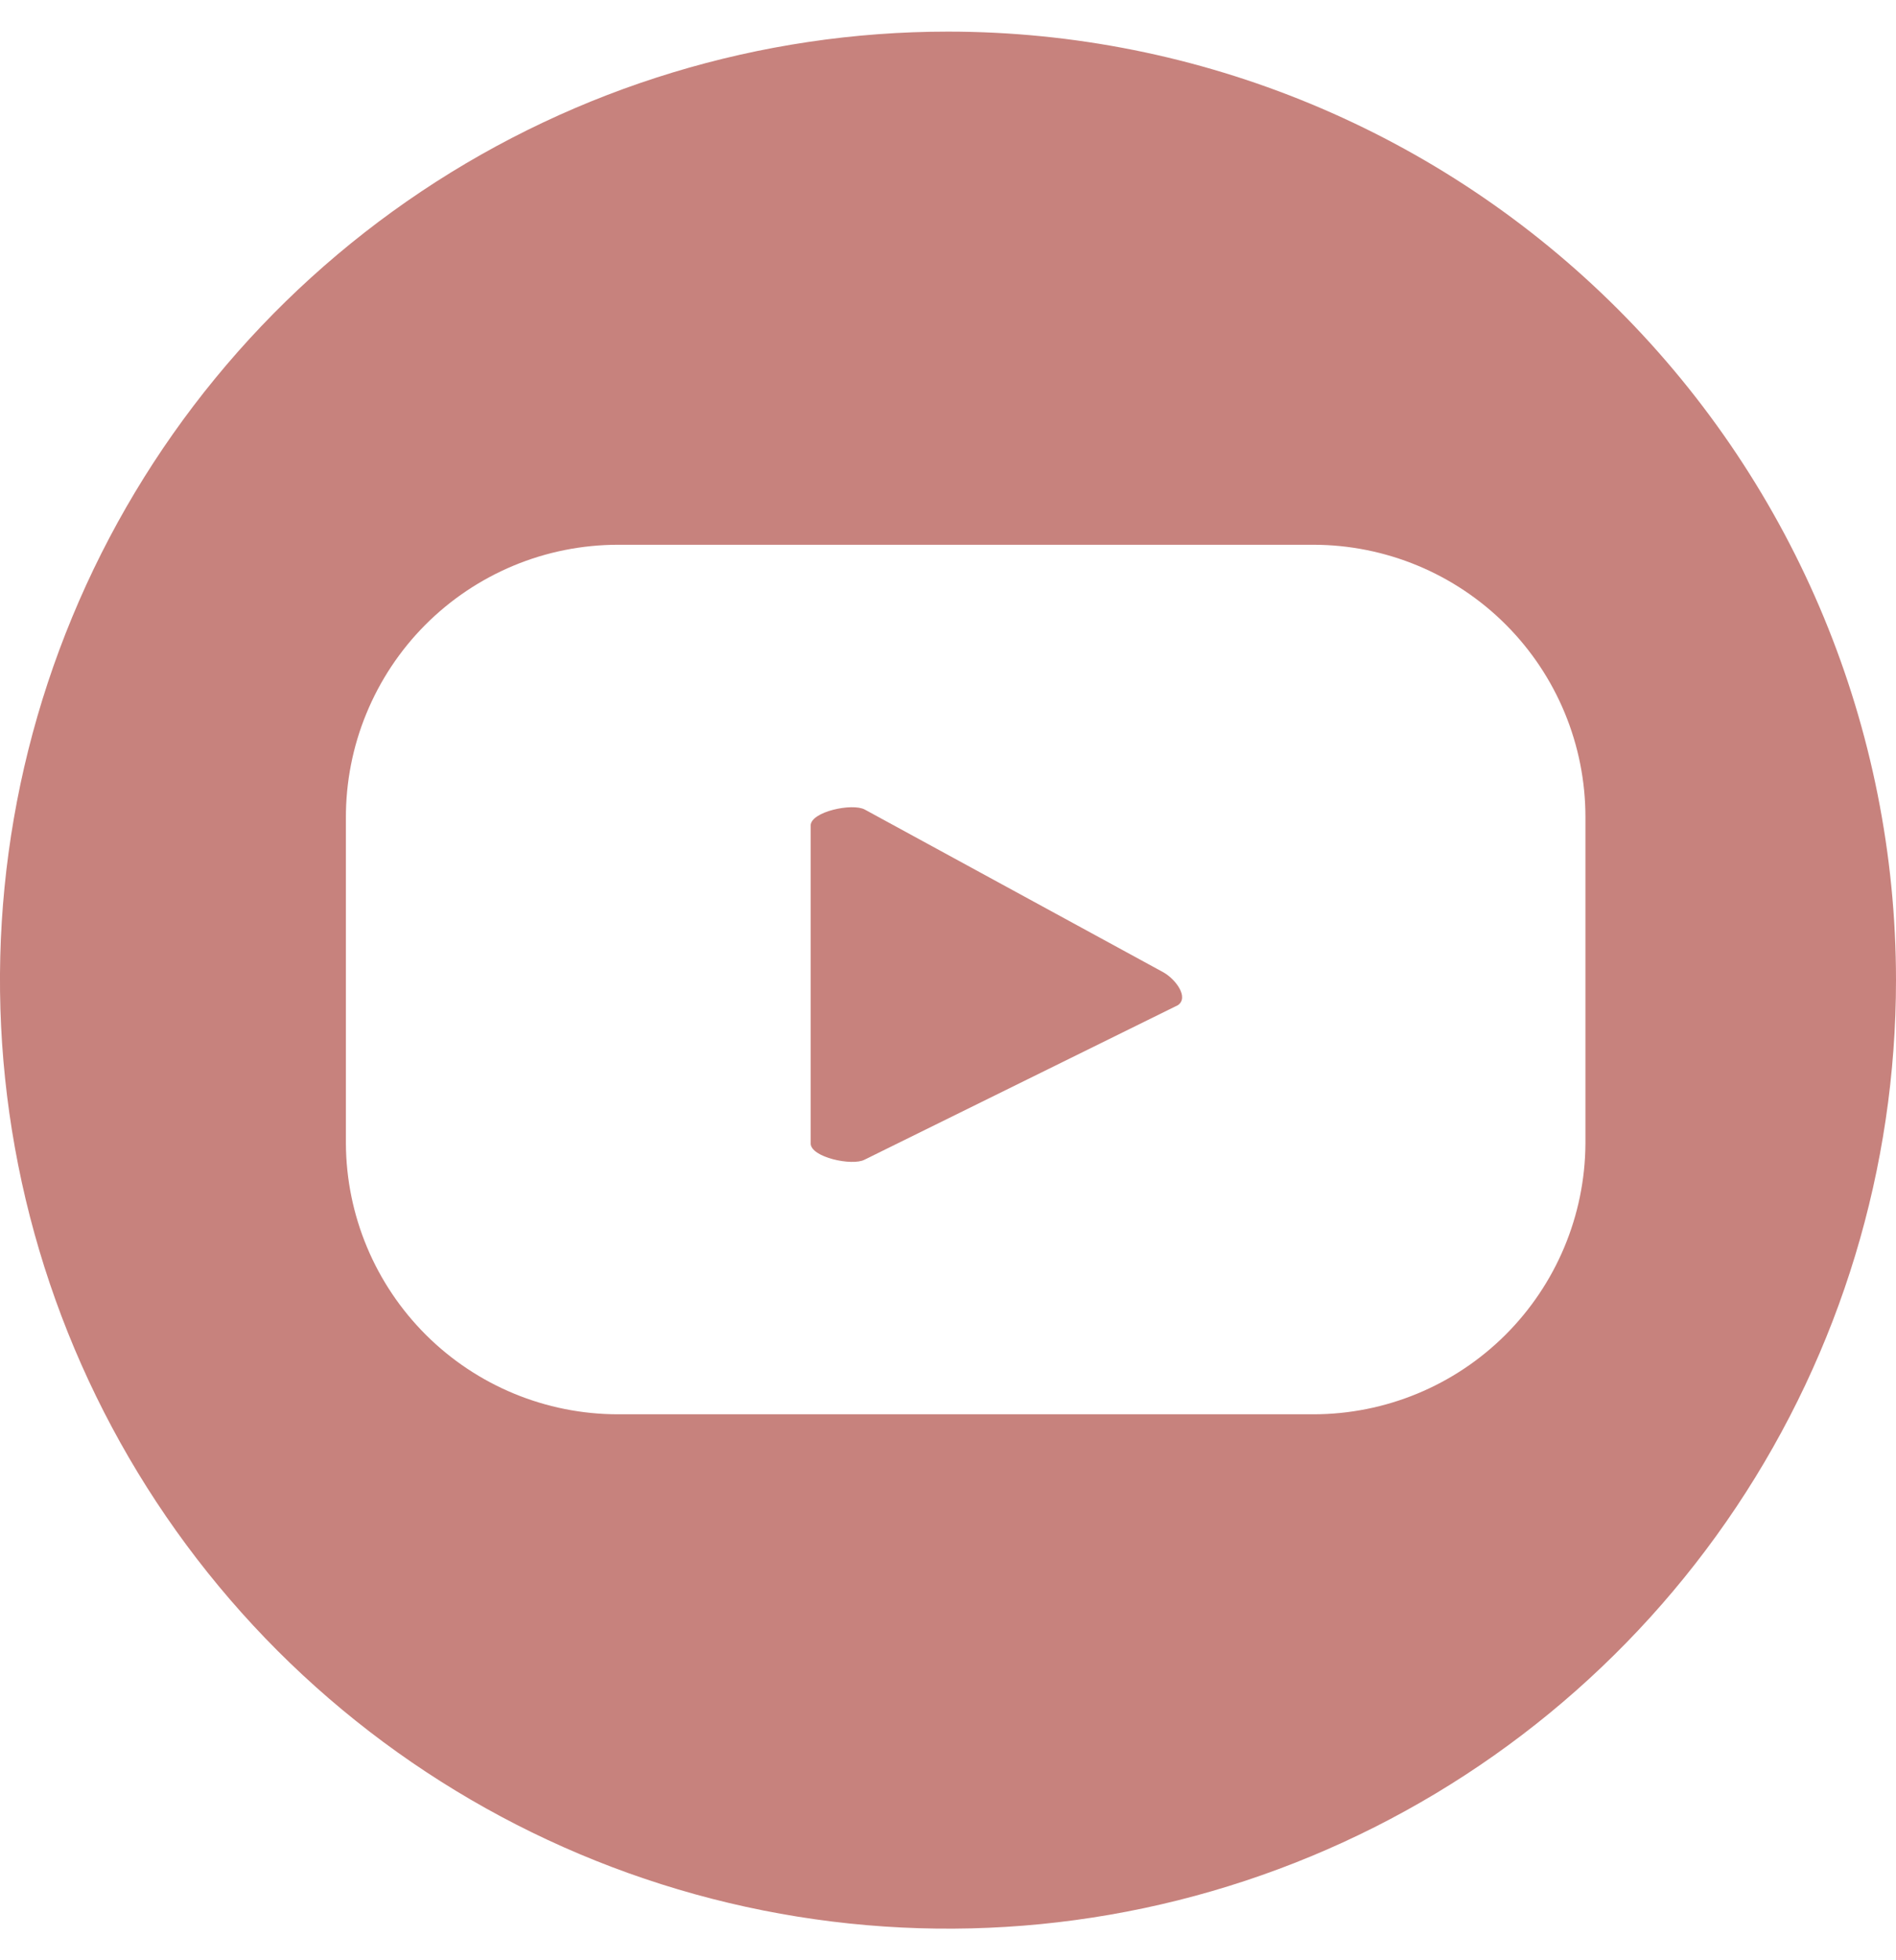 <svg width="30" height="31" viewBox="0 0 30 31" fill="none" xmlns="http://www.w3.org/2000/svg">
<path d="M18.409 15.377L13.684 12.803C13.49 12.695 12.827 12.835 12.827 13.056V18.082C12.827 18.303 13.485 18.443 13.679 18.34L18.638 15.896C18.814 15.774 18.607 15.49 18.409 15.377Z" fill="#C7827D"/>
<path d="M15 0.5C12.033 0.5 9.133 1.38 6.666 3.028C4.2 4.676 2.277 7.019 1.142 9.76C0.006 12.501 -0.291 15.517 0.288 18.426C0.867 21.336 2.296 24.009 4.393 26.107C6.491 28.204 9.164 29.633 12.074 30.212C14.983 30.791 17.999 30.494 20.74 29.358C23.481 28.223 25.824 26.3 27.472 23.834C29.12 21.367 30 18.467 30 15.5C29.999 11.522 28.418 7.707 25.605 4.895C22.793 2.082 18.978 0.501 15 0.5ZM25.086 18.083C25.08 19.221 24.624 20.309 23.818 21.112C23.012 21.914 21.922 22.365 20.785 22.366H9.775C8.637 22.365 7.547 21.914 6.741 21.112C5.935 20.309 5.479 19.221 5.473 18.083V12.939C5.471 12.373 5.58 11.811 5.796 11.287C6.011 10.763 6.327 10.286 6.727 9.884C7.126 9.483 7.601 9.164 8.124 8.946C8.647 8.728 9.208 8.616 9.775 8.615H20.785C21.926 8.617 23.02 9.071 23.826 9.878C24.633 10.685 25.086 11.78 25.086 12.921V18.083Z" fill="#C7827D"/>
</svg>
